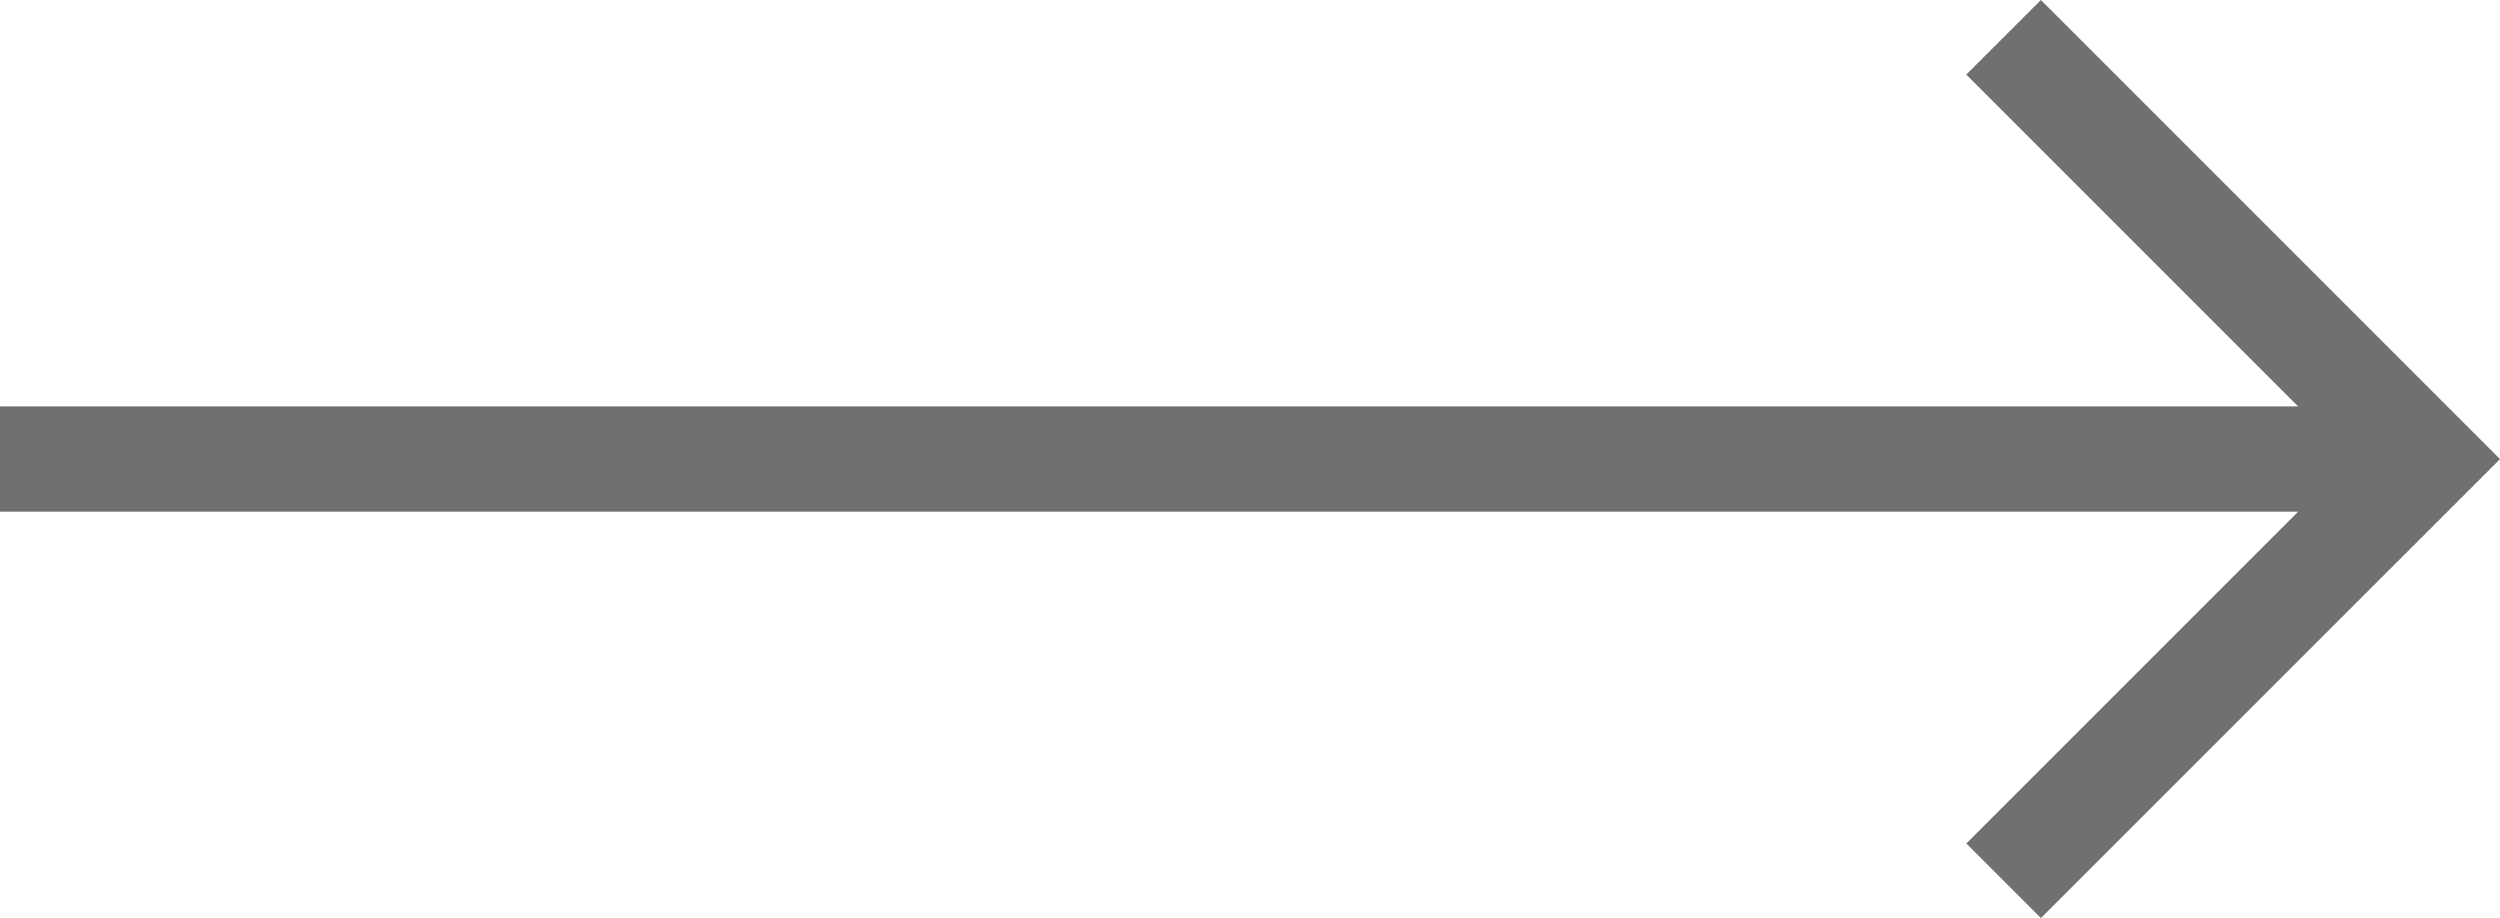 <svg xmlns="http://www.w3.org/2000/svg" width="63.063" height="23.161" viewBox="0 0 63.063 23.161"><path id="Path_12" data-name="Path 12" d="M1,29.2H58.971l-8.37,8.37,1.881,1.881L64.063,27.874,52.482,16.293,50.6,18.174l8.37,8.37H1Z" transform="translate(-1 -16.293)" fill="#707070"></path></svg>